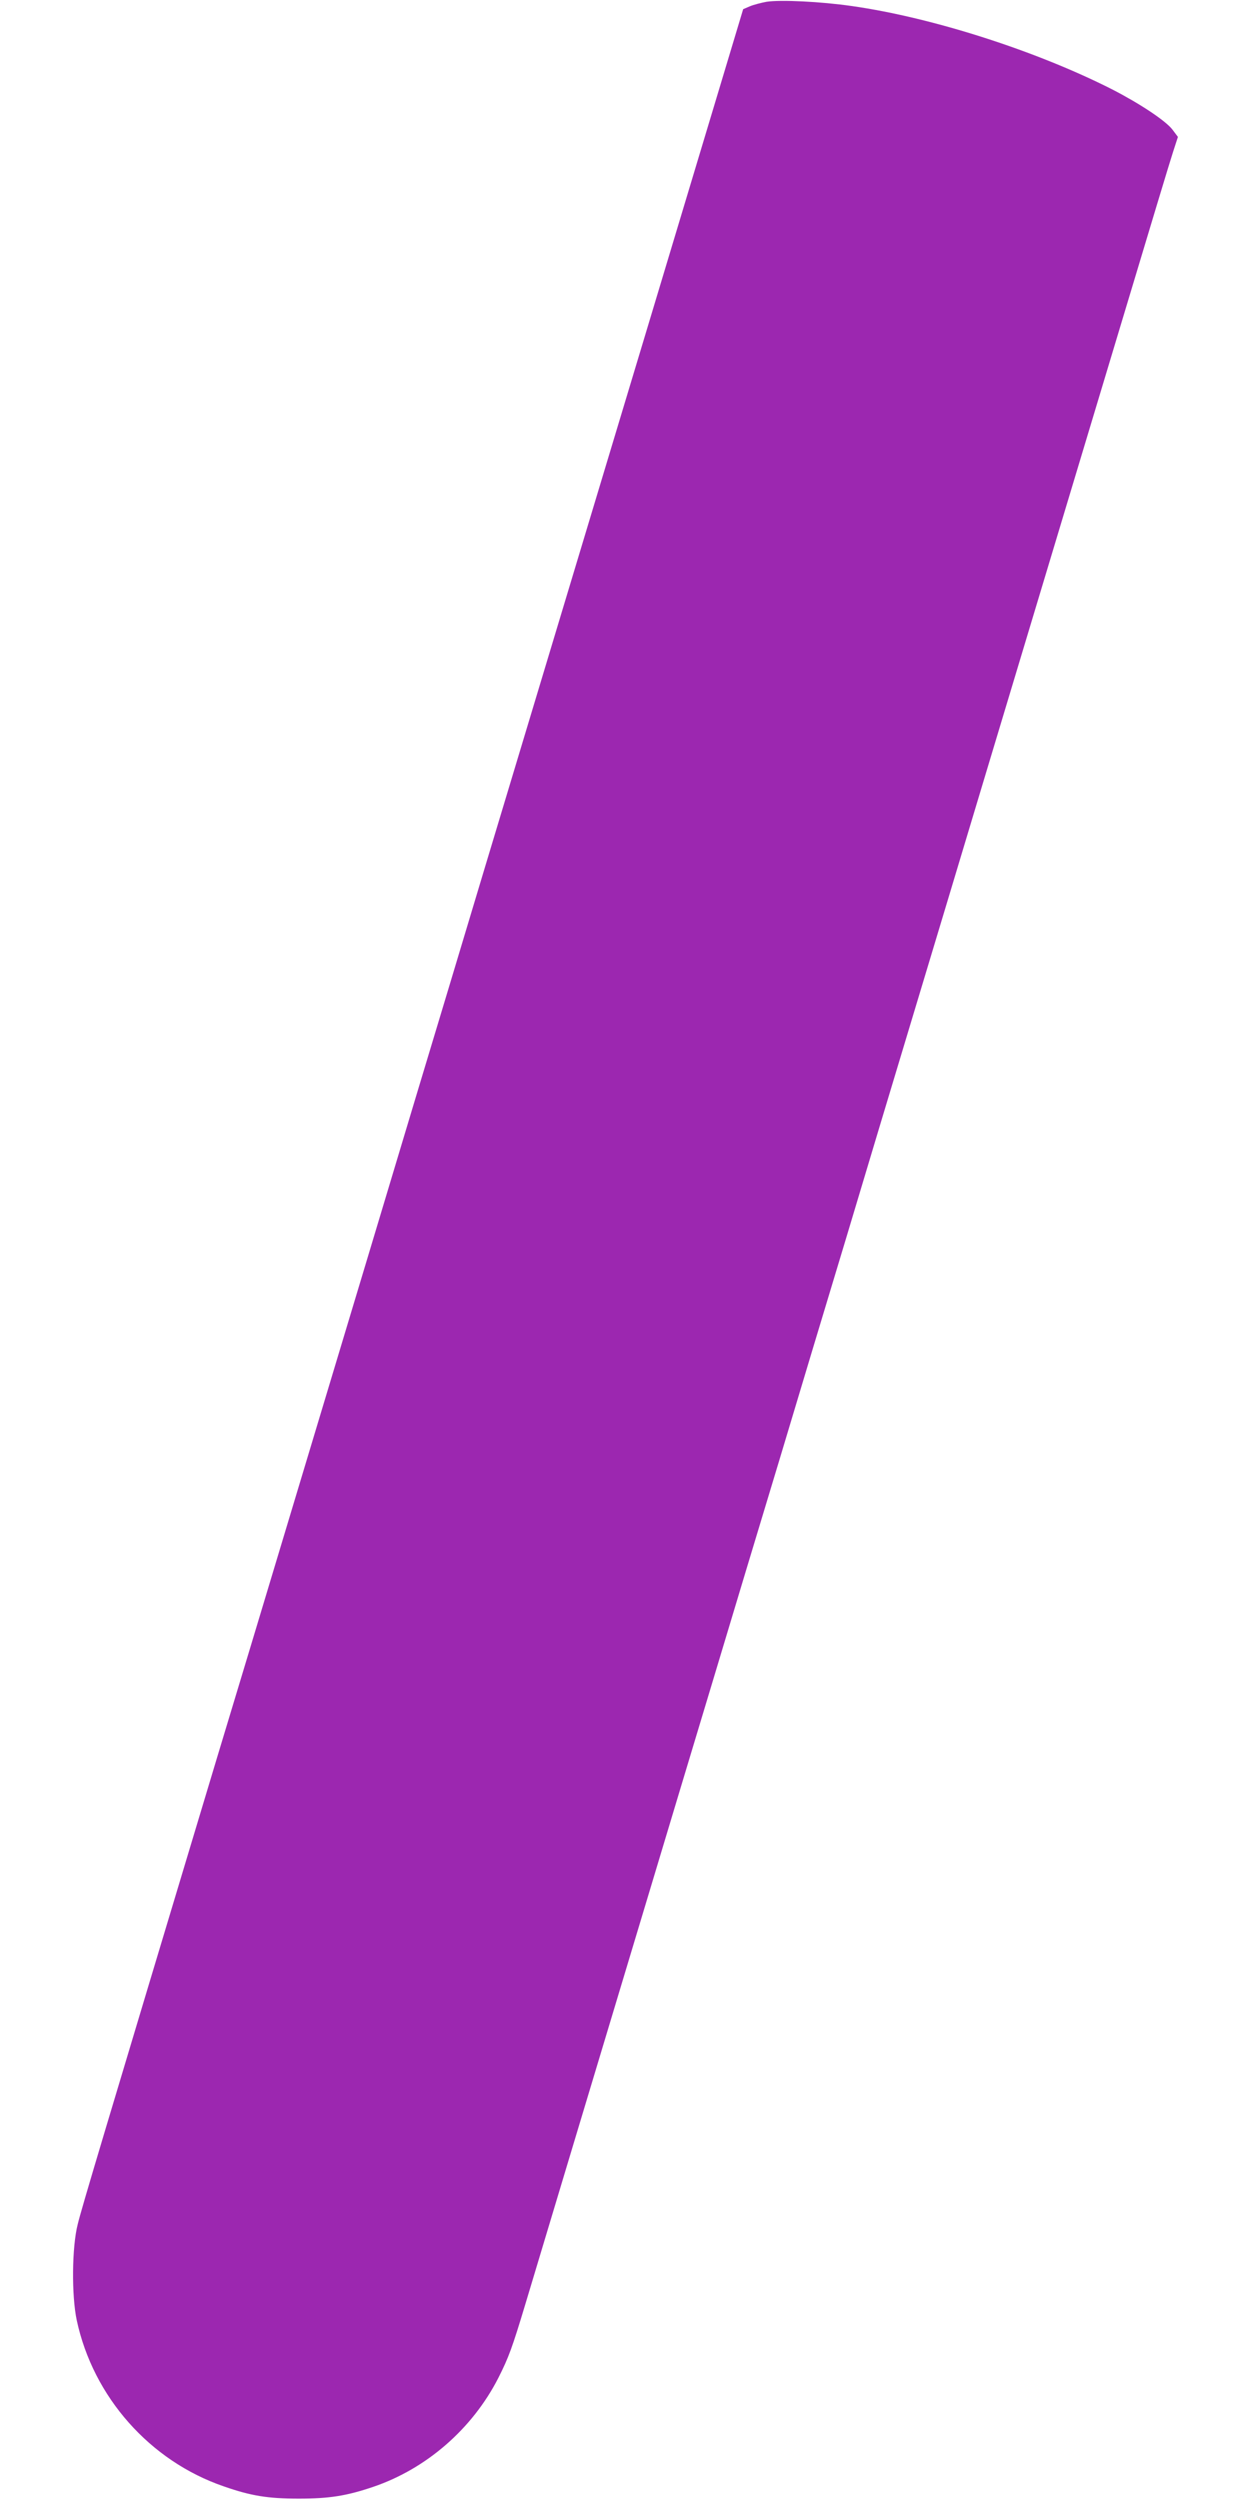 <?xml version="1.0" standalone="no"?>
<!DOCTYPE svg PUBLIC "-//W3C//DTD SVG 20010904//EN"
 "http://www.w3.org/TR/2001/REC-SVG-20010904/DTD/svg10.dtd">
<svg version="1.0" xmlns="http://www.w3.org/2000/svg"
 width="640pt" height="1280pt" viewBox="0 0 640 1280"
 preserveAspectRatio="xMidYMid meet">
<g transform="translate(0,1280) scale(0.1,-0.1)"
fill="#9c27b0" stroke="none">
<path d="M3925 12791 c-27 -5 -66 -15 -85 -23 l-35 -15 -162 -539 c-89 -296
-241 -802 -338 -1124 -374 -1242 -644 -2139 -822 -2730 -101 -338 -261 -868
-354 -1177 -159 -530 -272 -906 -678 -2255 -93 -310 -246 -817 -340 -1128
-588 -1955 -694 -2309 -713 -2388 -30 -117 -32 -365 -5 -492 84 -392 374 -720
752 -850 140 -49 227 -63 385 -63 156 0 244 14 380 60 274 93 509 298 642 559
53 105 71 155 137 374 55 183 398 1325 636 2115 84 281 231 767 325 1080 94
314 248 824 342 1135 93 311 246 819 340 1130 93 311 245 817 338 1125 93 308
266 884 385 1280 119 396 279 927 355 1180 76 253 236 784 355 1180 119 396
227 755 241 797 l25 77 -27 36 c-34 46 -169 135 -309 207 -388 197 -919 368
-1333 427 -159 23 -365 33 -437 22z"/>
</g>
</svg>
